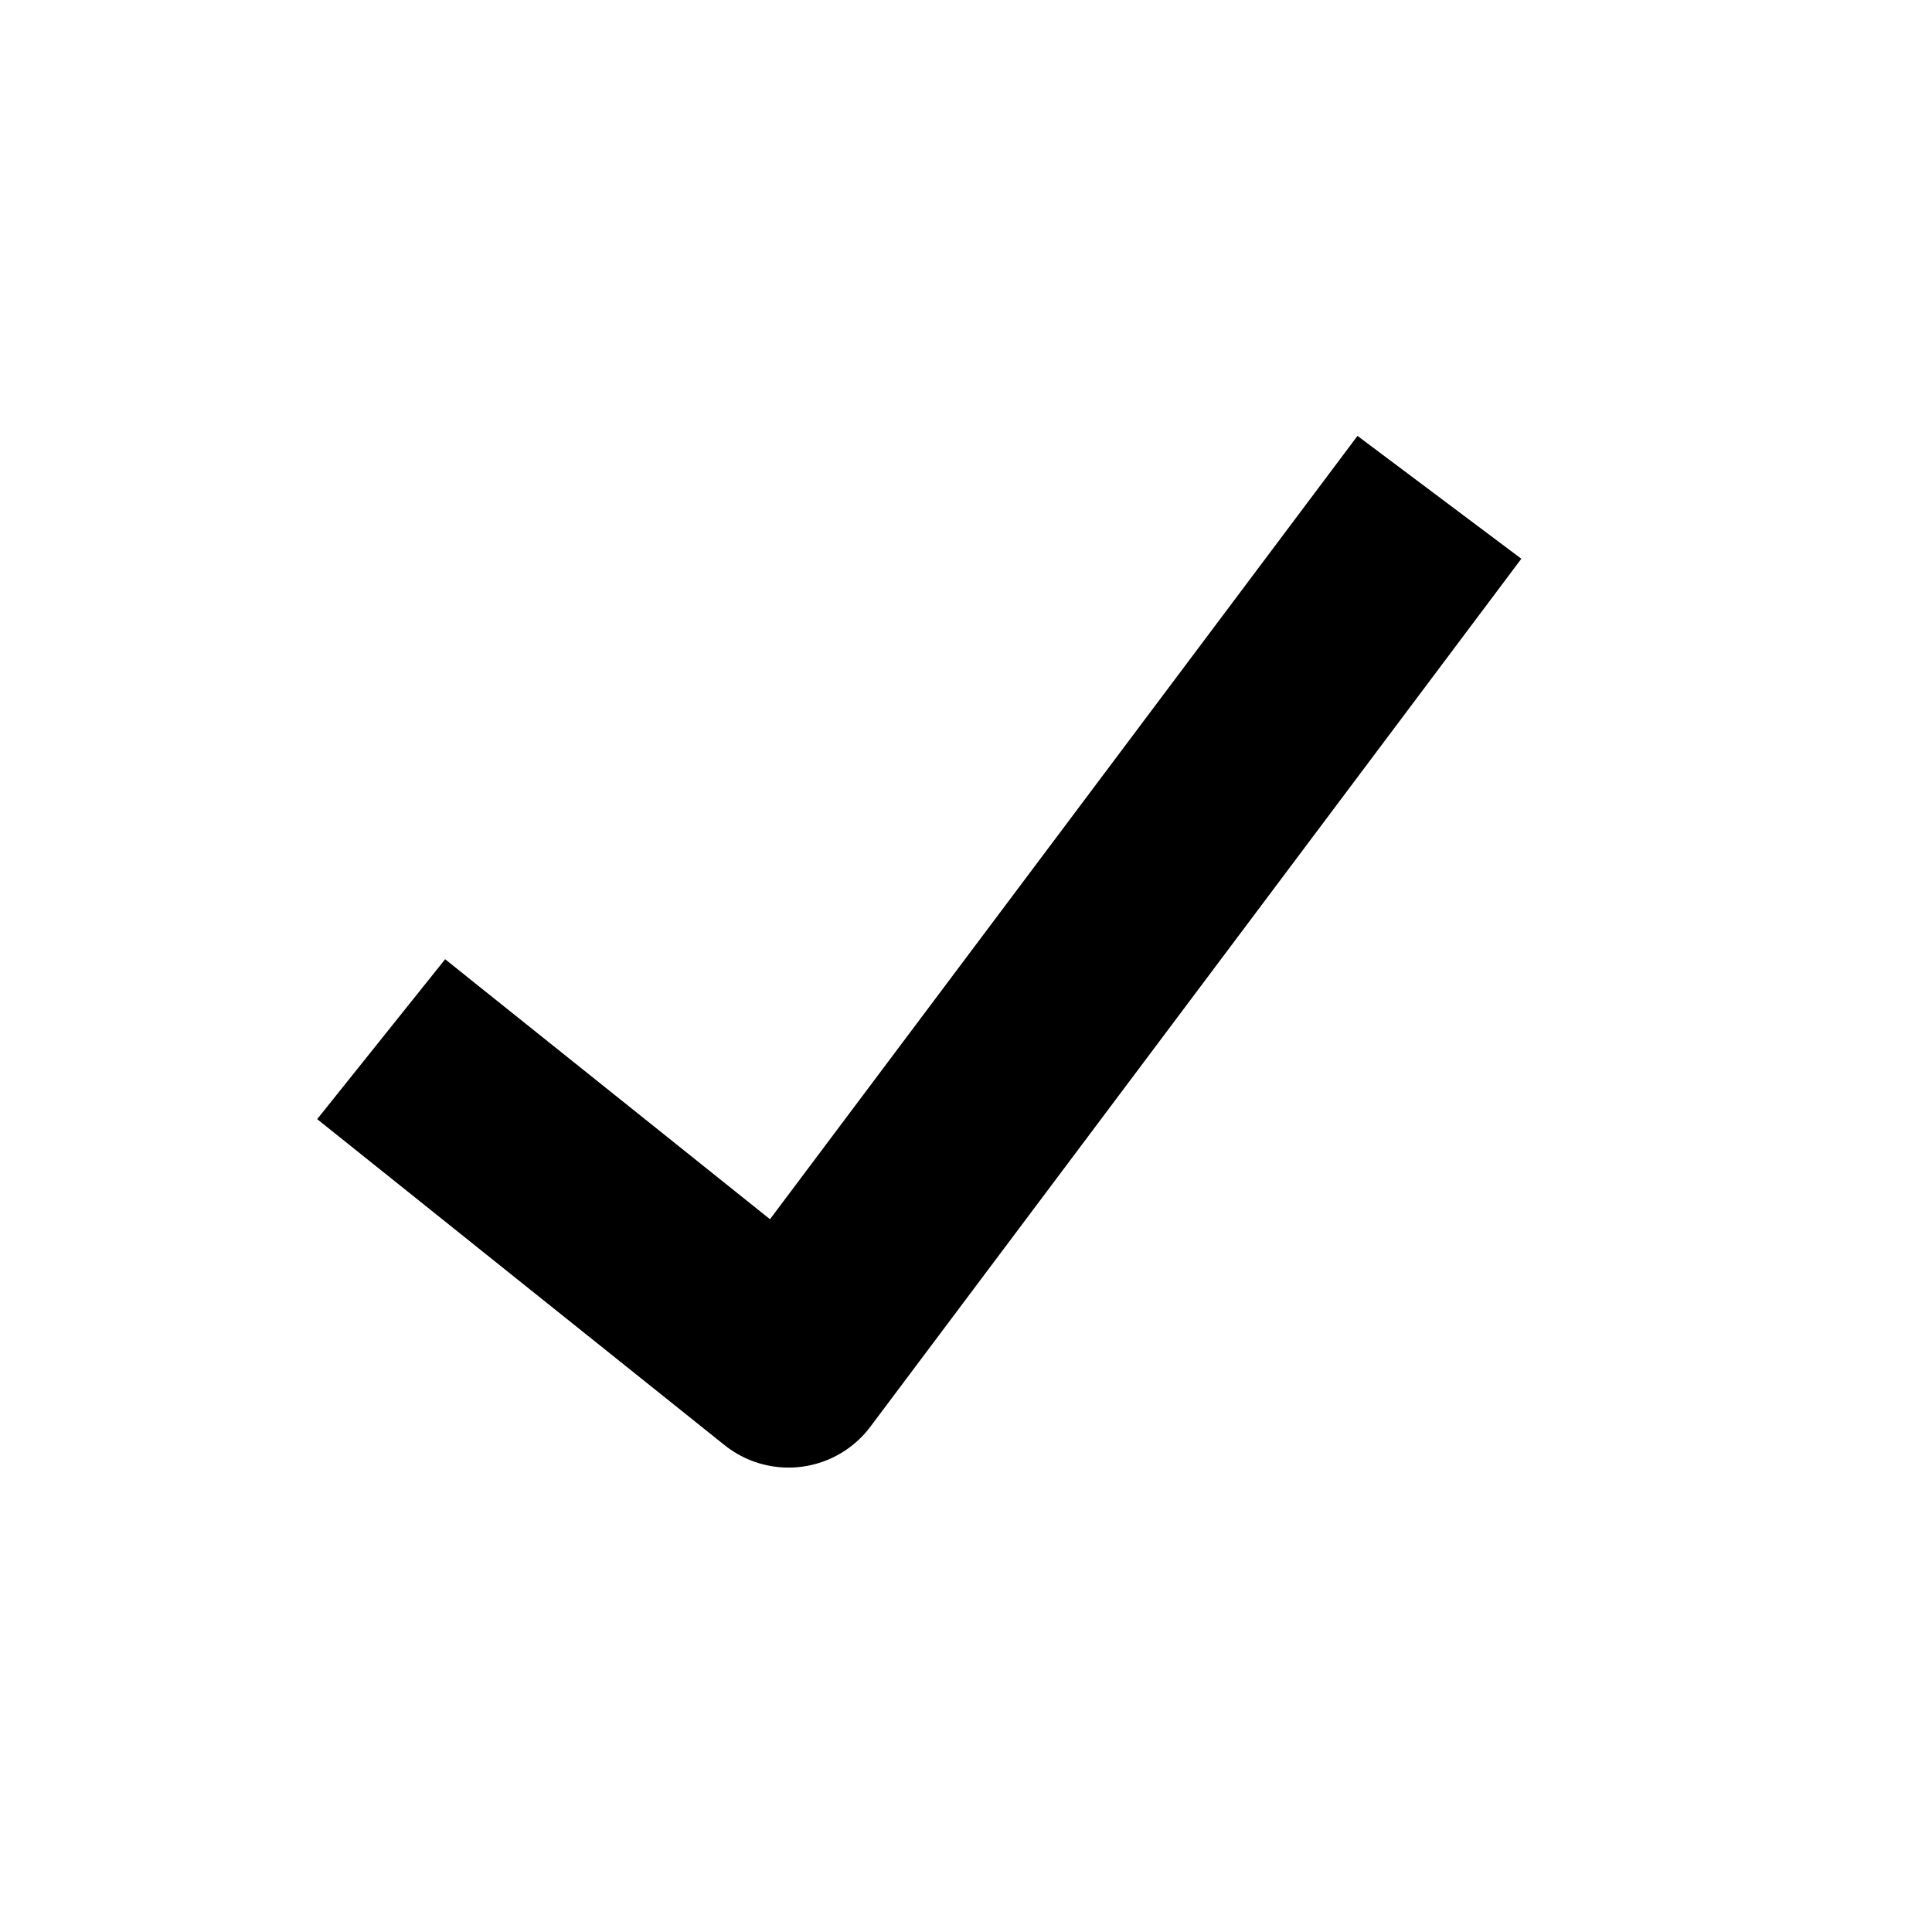 <svg width="21" height="21" viewBox="0 0 21 21" fill="none" xmlns="http://www.w3.org/2000/svg">
<path d="M5.012 11.991L8.571 14.839L14.978 6.296" stroke="black" stroke-width="2.226" stroke-linecap="square" stroke-linejoin="round"/>
</svg>
